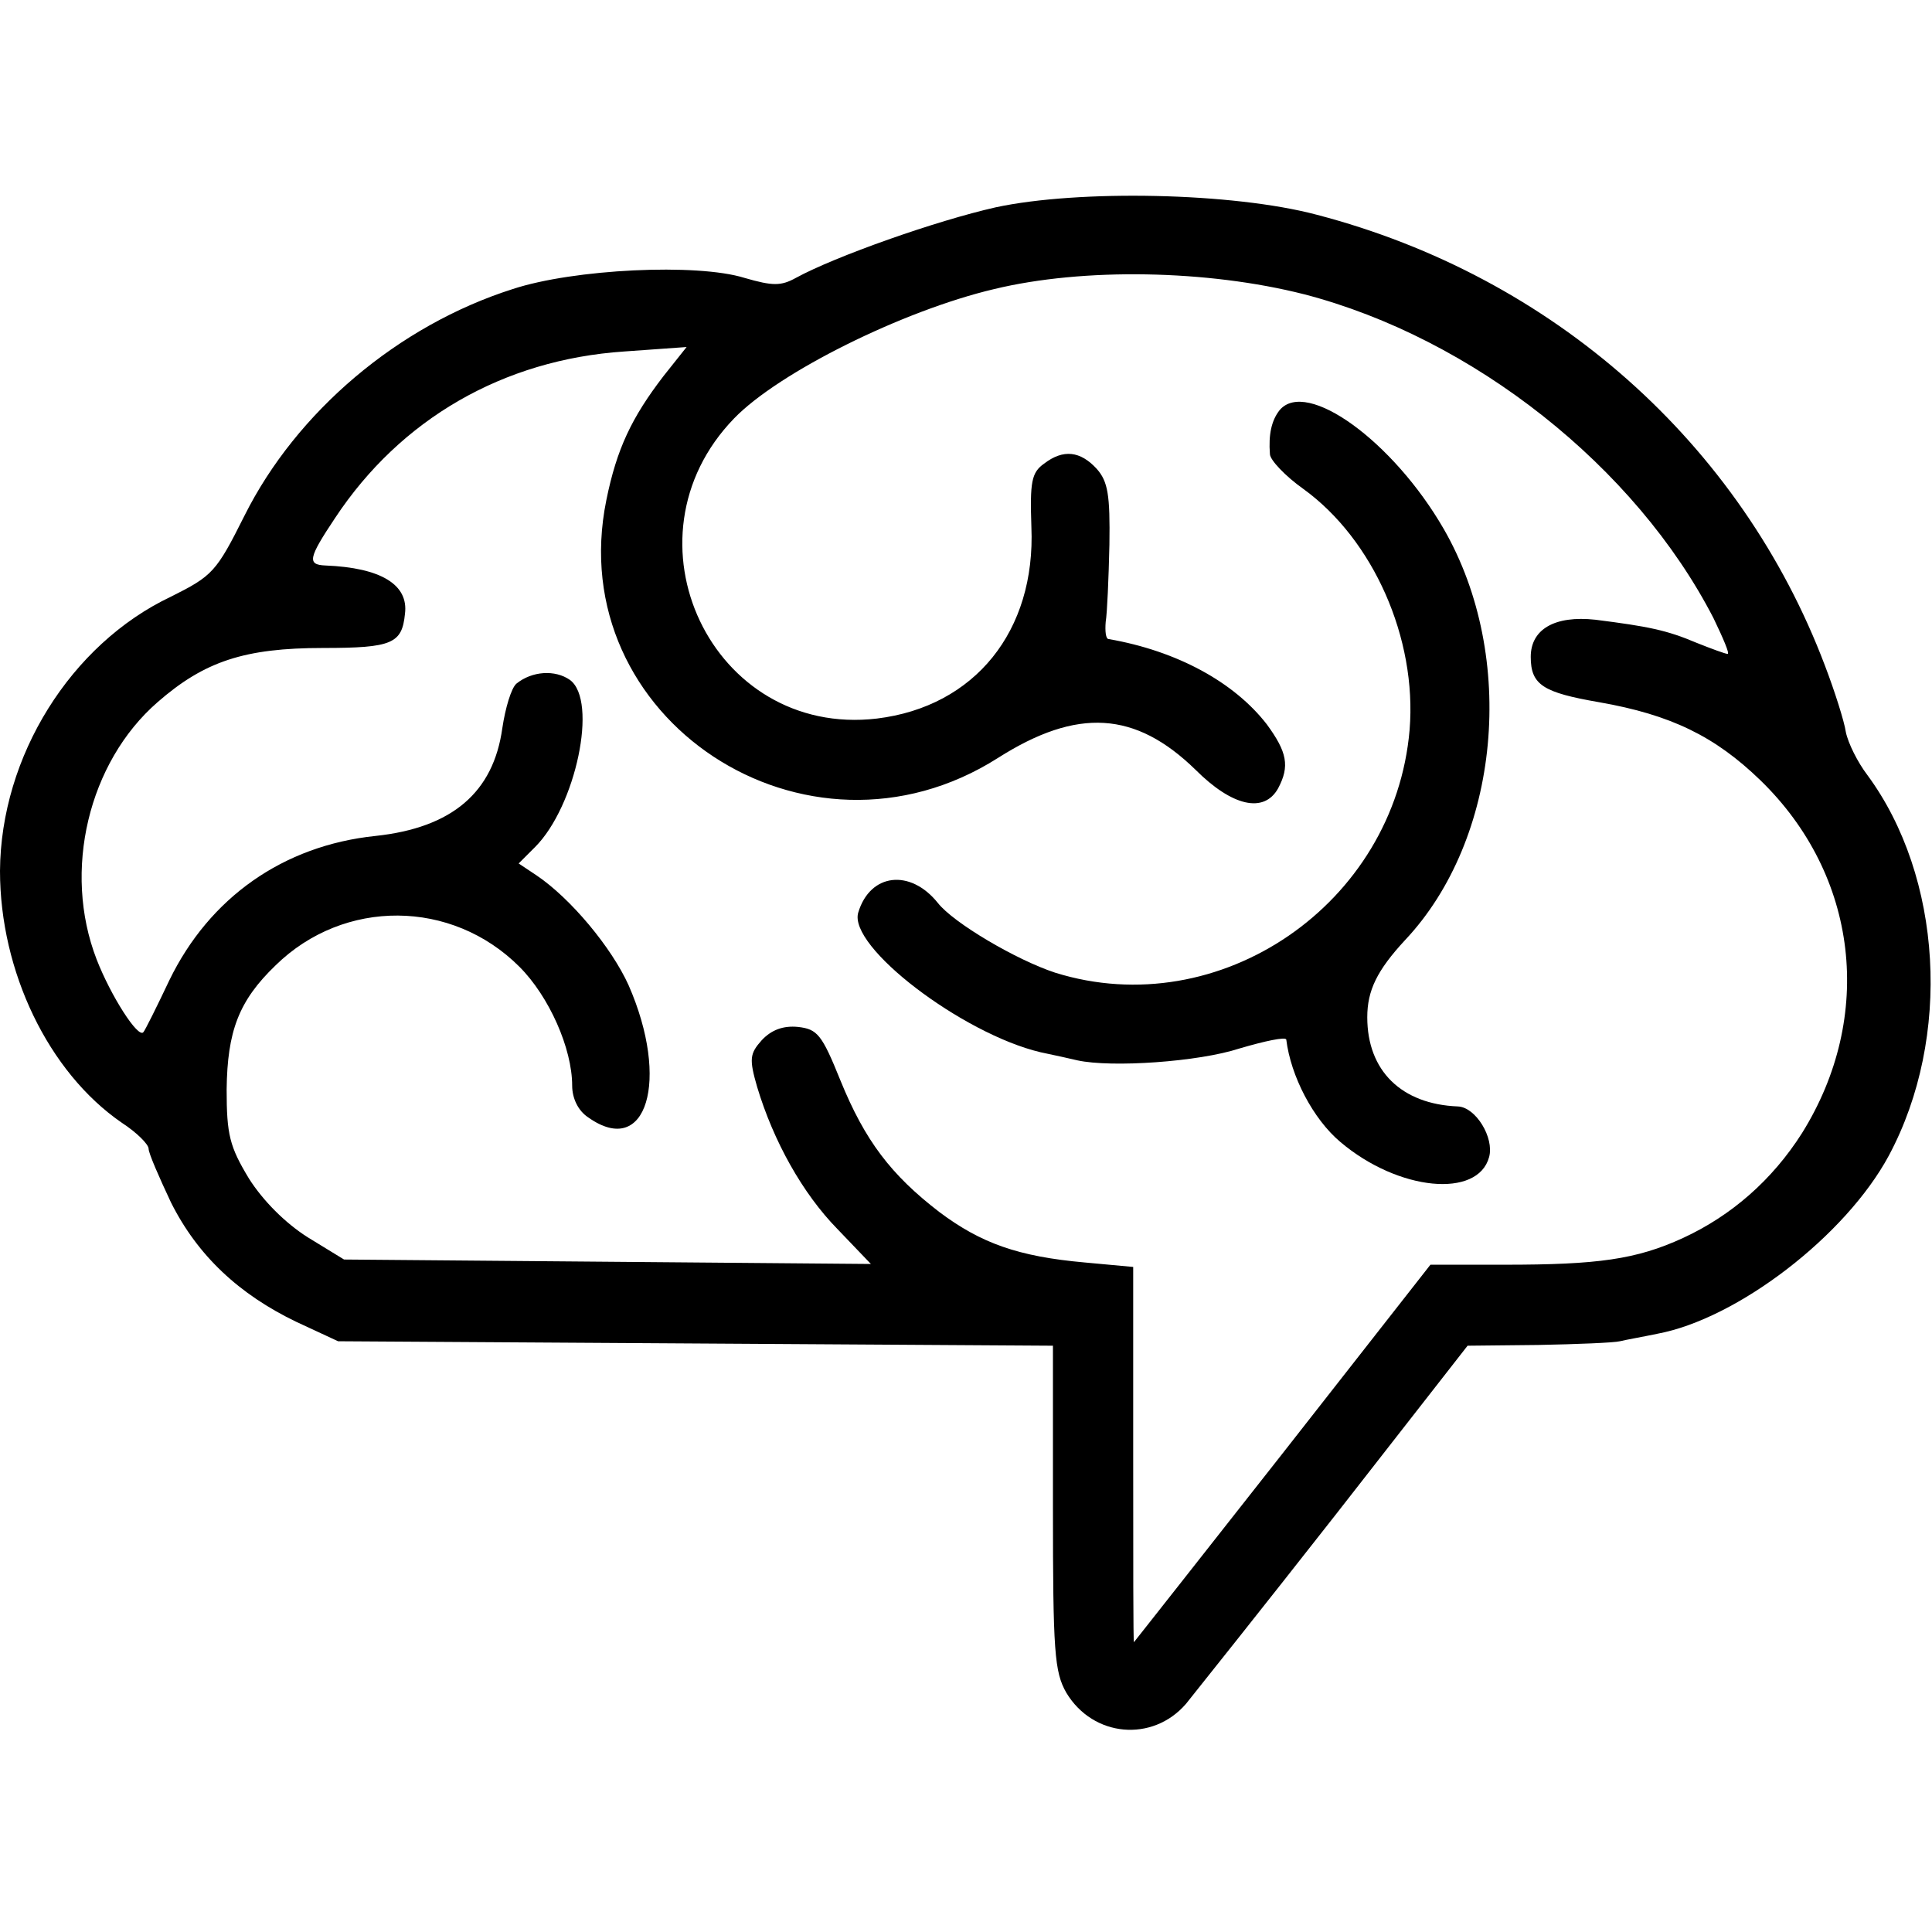 <?xml version="1.0" standalone="no"?>
<!DOCTYPE svg PUBLIC "-//W3C//DTD SVG 20010904//EN"
 "http://www.w3.org/TR/2001/REC-SVG-20010904/DTD/svg10.dtd">
<svg version="1.0" xmlns="http://www.w3.org/2000/svg"
 width="260pt" height="260pt" viewBox="0 0 260 260"
 preserveAspectRatio="xMidYMid meet">
<g transform="translate(0,260) scale(0.1,-0.1)"
fill="#000000" stroke="none">
<path d="M1340 2321 c-80 -18 -216 -66 -269 -95 -20 -11 -31 -11 -69 0 -64 20
-230 12 -312 -15 -154 -49 -291 -165 -361 -305 -38 -76 -43 -81 -99 -109 -135
-64 -229 -215 -230 -369 0 -135 65 -271 164 -339 20 -13 36 -29 36 -35 0 -6
14 -38 30 -72 36 -72 92 -124 169 -161 l56 -26 481 -3 481 -3 0 -218 c0 -194
2 -221 18 -249 36 -60 116 -67 161 -15 12 15 103 129 201 254 l178 228 95 1
c52 1 102 3 110 5 8 2 31 6 50 10 108 20 254 132 312 240 85 159 72 375 -29
512 -13 17 -26 43 -29 58 -2 14 -15 55 -28 89 -113 299 -366 524 -684 607
-113 30 -320 34 -432 10z m415 -117 c227 -59 446 -232 551 -436 13 -27 22 -48
19 -48 -3 0 -22 7 -42 15 -40 17 -65 22 -136 31 -55 6 -87 -13 -87 -50 0 -38
17 -48 92 -61 97 -17 156 -46 217 -105 132 -128 154 -318 56 -475 -40 -63 -95
-111 -160 -141 -63 -29 -115 -36 -240 -36 l-100 0 -199 -254 c-110 -140 -200
-254 -200 -254 -1 0 -1 114 -1 252 l0 253 -65 6 c-90 8 -140 26 -196 68 -65
50 -100 96 -133 177 -25 62 -31 69 -57 72 -20 2 -36 -4 -49 -18 -16 -18 -17
-25 -6 -63 22 -73 61 -143 108 -191 l45 -47 -354 3 -355 3 -49 30 c-30 19 -60
49 -79 79 -26 43 -30 59 -30 120 1 78 16 119 66 167 92 90 237 89 328 -2 40
-40 71 -110 71 -160 0 -17 8 -34 22 -43 78 -55 110 50 54 178 -23 51 -78 117
-124 148 l-24 16 22 22 c55 55 85 197 47 225 -20 14 -51 12 -72 -5 -7 -6 -15
-33 -19 -60 -12 -86 -67 -134 -171 -145 -124 -13 -223 -83 -277 -194 -17 -36
-33 -68 -35 -70 -7 -9 -44 49 -63 98 -46 119 -11 265 82 346 63 55 117 73 223
73 93 0 106 6 110 46 5 39 -32 62 -107 65 -25 1 -23 10 13 64 88 133 226 213
389 224 l84 6 -31 -39 c-43 -56 -63 -98 -77 -167 -60 -294 269 -511 527 -347
107 68 185 63 266 -16 49 -49 92 -59 111 -25 16 30 12 49 -15 86 -44 57 -121
99 -213 115 -4 0 -5 11 -4 23 2 12 4 59 5 104 1 67 -2 85 -17 102 -22 24 -45
27 -71 7 -17 -12 -19 -25 -17 -85 6 -140 -76 -242 -208 -258 -222 -26 -349
242 -192 404 60 62 227 145 350 174 120 29 287 26 417 -7z"/>
<path d="M1722 2048 c-11 -14 -15 -33 -13 -59 0 -8 21 -30 45 -47 94 -68 153
-201 143 -324 -20 -235 -256 -396 -477 -327 -52 17 -137 67 -158 94 -37 46
-91 40 -107 -13 -14 -46 140 -163 245 -188 19 -4 42 -9 50 -11 46 -10 163 -2
218 16 34 10 62 16 63 12 6 -49 36 -107 73 -138 78 -66 185 -76 200 -20 7 26
-18 67 -42 68 -76 3 -122 48 -122 120 0 36 13 63 51 104 128 136 151 381 52
553 -68 118 -185 203 -221 160z"/>
</g>
</svg>
